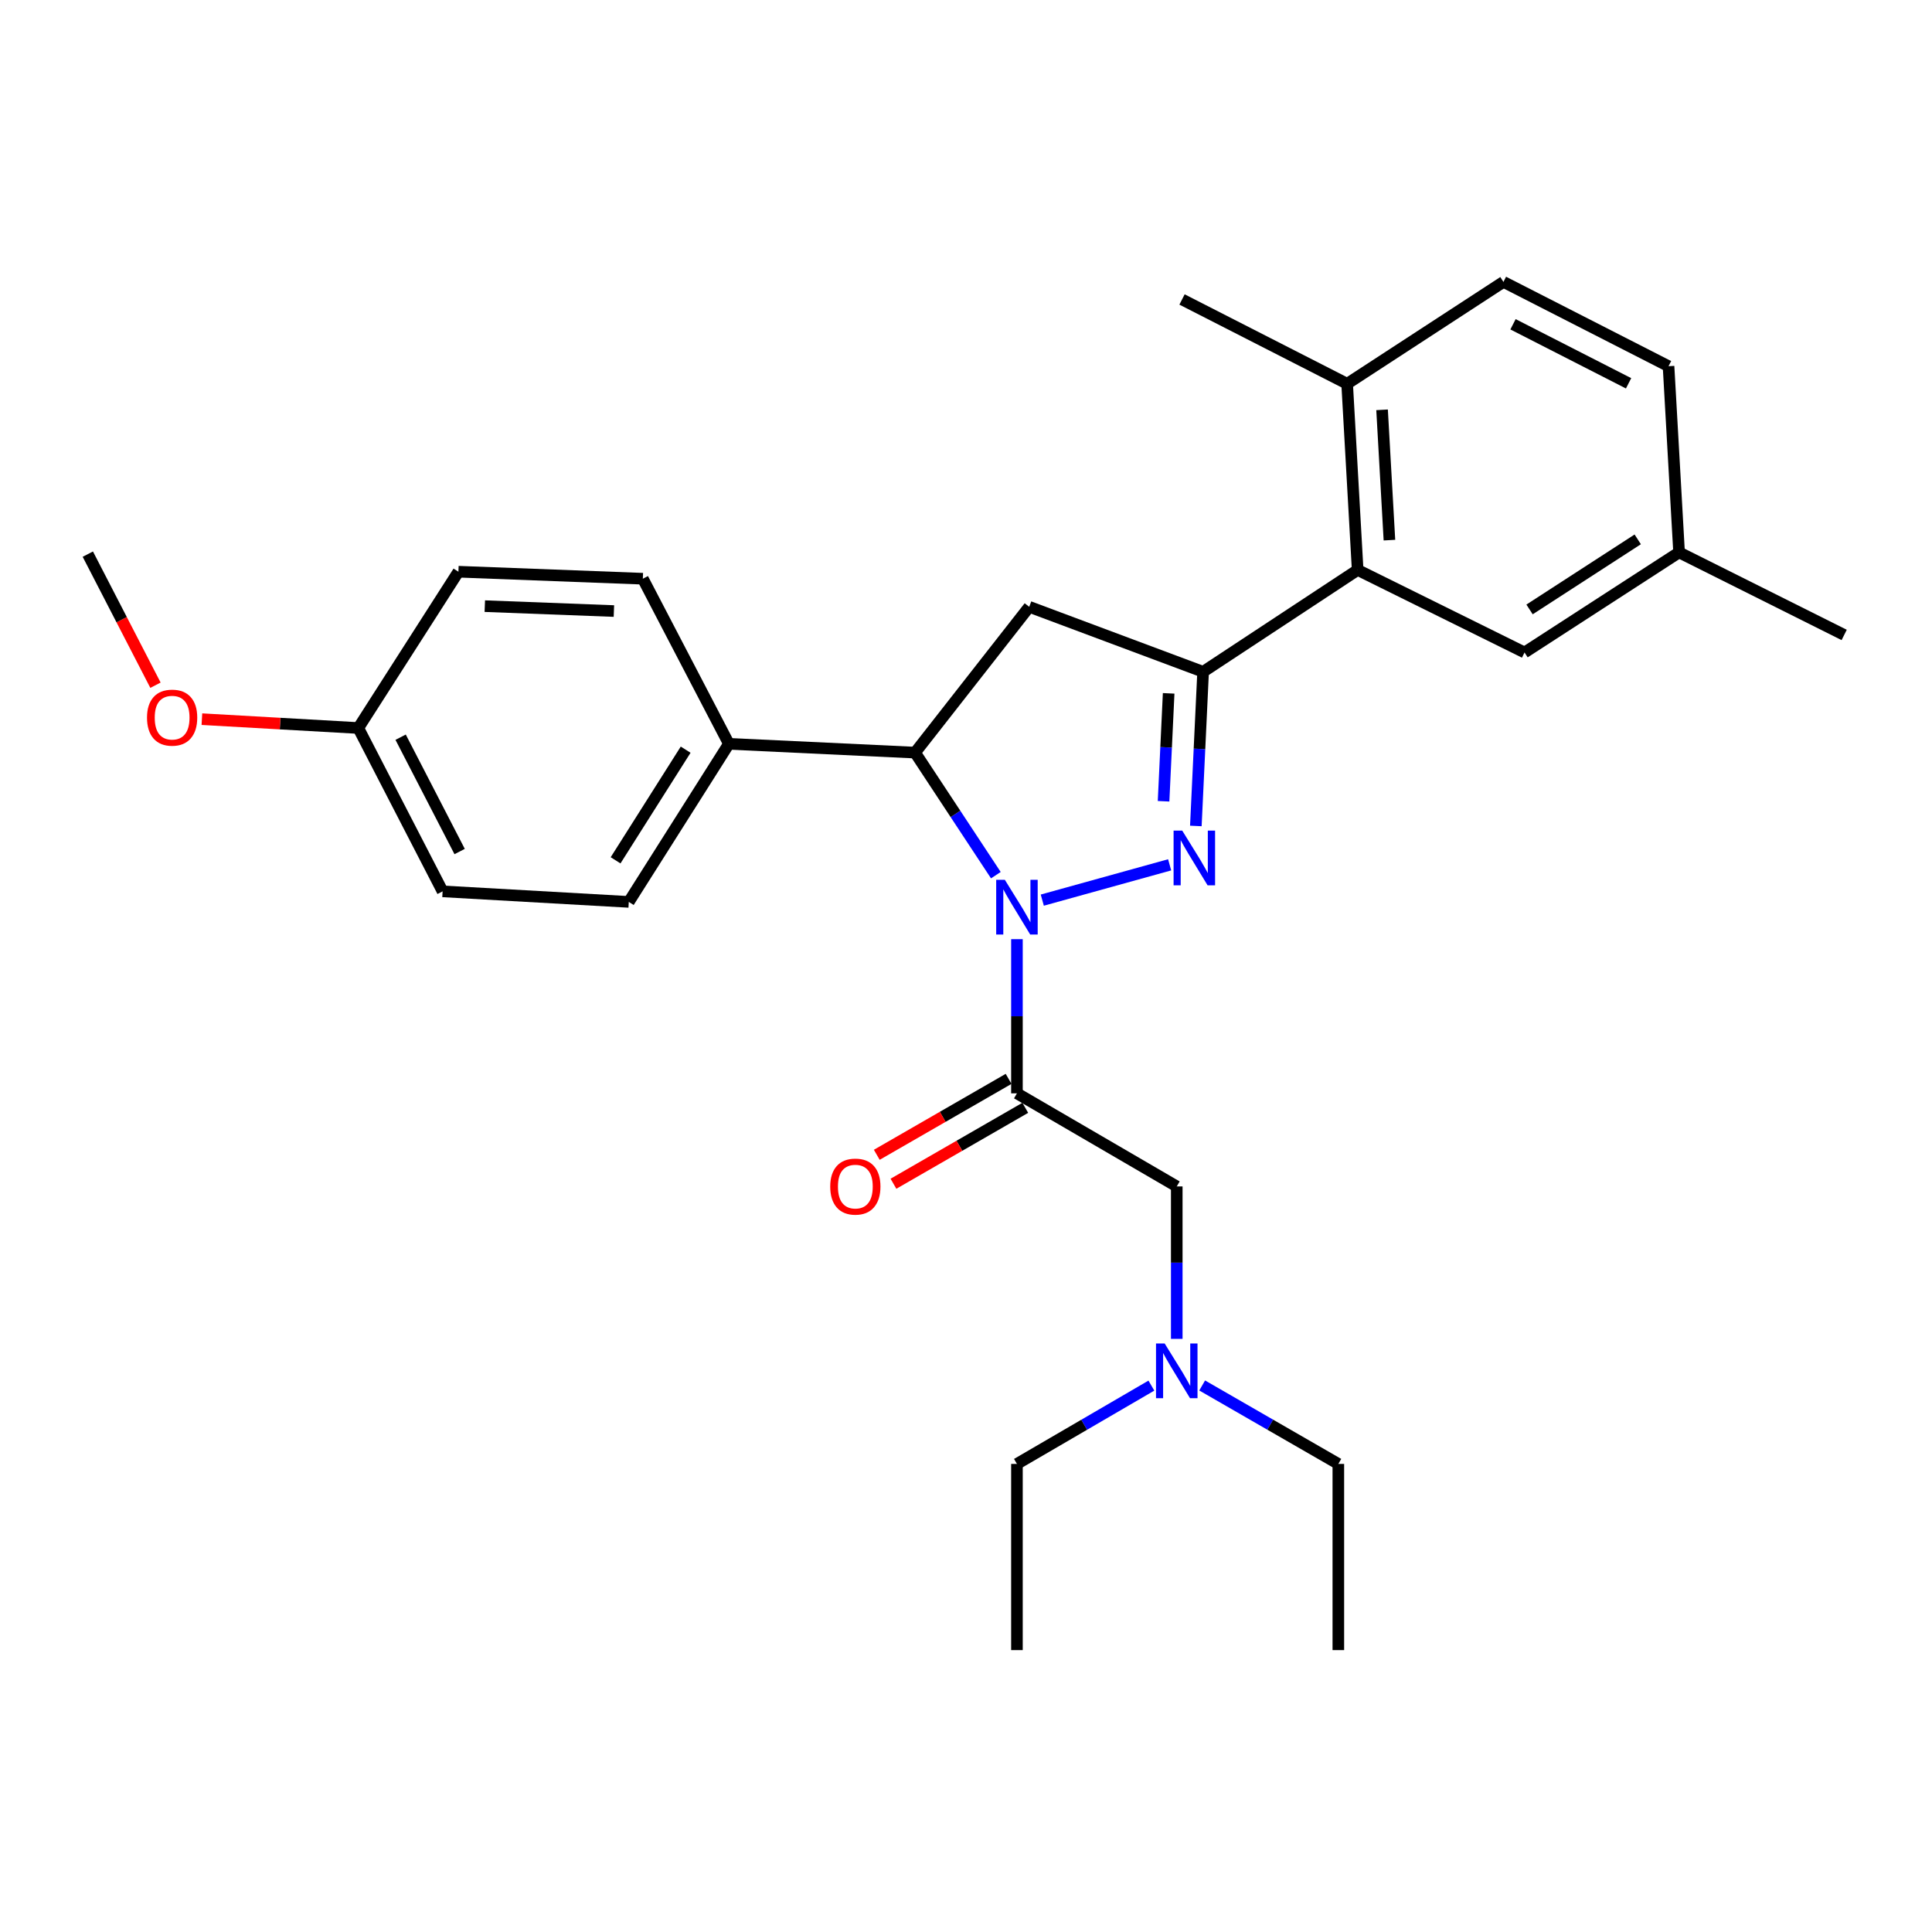 <?xml version='1.0' encoding='iso-8859-1'?>
<svg version='1.1' baseProfile='full'
              xmlns='http://www.w3.org/2000/svg'
                      xmlns:rdkit='http://www.rdkit.org/xml'
                      xmlns:xlink='http://www.w3.org/1999/xlink'
                  xml:space='preserve'
width='1000px' height='1000px' viewBox='0 0 1000 1000'>
<!-- END OF HEADER -->
<rect style='opacity:1.0;fill:#FFFFFF;stroke:none' width='1000' height='1000' x='0' y='0'> </rect>
<path class='bond-0' d='M 595.955,717.191 L 561.161,737.456' style='fill:none;fill-rule:evenodd;stroke:#0000FF;stroke-width:6px;stroke-linecap:butt;stroke-linejoin:miter;stroke-opacity:1' />
<path class='bond-0' d='M 561.161,737.456 L 526.367,757.722' style='fill:none;fill-rule:evenodd;stroke:#000000;stroke-width:6px;stroke-linecap:butt;stroke-linejoin:miter;stroke-opacity:1' />
<path class='bond-1' d='M 609.088,692.995 L 609.088,653.544' style='fill:none;fill-rule:evenodd;stroke:#0000FF;stroke-width:6px;stroke-linecap:butt;stroke-linejoin:miter;stroke-opacity:1' />
<path class='bond-1' d='M 609.088,653.544 L 609.088,614.093' style='fill:none;fill-rule:evenodd;stroke:#000000;stroke-width:6px;stroke-linecap:butt;stroke-linejoin:miter;stroke-opacity:1' />
<path class='bond-2' d='M 622.241,717.118 L 657.482,737.42' style='fill:none;fill-rule:evenodd;stroke:#0000FF;stroke-width:6px;stroke-linecap:butt;stroke-linejoin:miter;stroke-opacity:1' />
<path class='bond-2' d='M 657.482,737.42 L 692.722,757.722' style='fill:none;fill-rule:evenodd;stroke:#000000;stroke-width:6px;stroke-linecap:butt;stroke-linejoin:miter;stroke-opacity:1' />
<path class='bond-3' d='M 609.088,614.093 L 526.367,565.912' style='fill:none;fill-rule:evenodd;stroke:#000000;stroke-width:6px;stroke-linecap:butt;stroke-linejoin:miter;stroke-opacity:1' />
<path class='bond-4' d='M 522.052,558.421 L 487.937,578.072' style='fill:none;fill-rule:evenodd;stroke:#000000;stroke-width:6px;stroke-linecap:butt;stroke-linejoin:miter;stroke-opacity:1' />
<path class='bond-4' d='M 487.937,578.072 L 453.821,597.723' style='fill:none;fill-rule:evenodd;stroke:#FF0000;stroke-width:6px;stroke-linecap:butt;stroke-linejoin:miter;stroke-opacity:1' />
<path class='bond-4' d='M 530.682,573.403 L 496.567,593.054' style='fill:none;fill-rule:evenodd;stroke:#000000;stroke-width:6px;stroke-linecap:butt;stroke-linejoin:miter;stroke-opacity:1' />
<path class='bond-4' d='M 496.567,593.054 L 462.451,612.705' style='fill:none;fill-rule:evenodd;stroke:#FF0000;stroke-width:6px;stroke-linecap:butt;stroke-linejoin:miter;stroke-opacity:1' />
<path class='bond-5' d='M 526.367,565.912 L 526.367,526.011' style='fill:none;fill-rule:evenodd;stroke:#000000;stroke-width:6px;stroke-linecap:butt;stroke-linejoin:miter;stroke-opacity:1' />
<path class='bond-5' d='M 526.367,526.011 L 526.367,486.111' style='fill:none;fill-rule:evenodd;stroke:#0000FF;stroke-width:6px;stroke-linecap:butt;stroke-linejoin:miter;stroke-opacity:1' />
<path class='bond-6' d='M 526.367,757.722 L 526.367,854.092' style='fill:none;fill-rule:evenodd;stroke:#000000;stroke-width:6px;stroke-linecap:butt;stroke-linejoin:miter;stroke-opacity:1' />
<path class='bond-7' d='M 539.489,465.904 L 605.403,447.631' style='fill:none;fill-rule:evenodd;stroke:#0000FF;stroke-width:6px;stroke-linecap:butt;stroke-linejoin:miter;stroke-opacity:1' />
<path class='bond-8' d='M 515.453,452.986 L 494.543,421.267' style='fill:none;fill-rule:evenodd;stroke:#0000FF;stroke-width:6px;stroke-linecap:butt;stroke-linejoin:miter;stroke-opacity:1' />
<path class='bond-8' d='M 494.543,421.267 L 473.633,389.548' style='fill:none;fill-rule:evenodd;stroke:#000000;stroke-width:6px;stroke-linecap:butt;stroke-linejoin:miter;stroke-opacity:1' />
<path class='bond-9' d='M 618.966,427.515 L 620.847,387.621' style='fill:none;fill-rule:evenodd;stroke:#0000FF;stroke-width:6px;stroke-linecap:butt;stroke-linejoin:miter;stroke-opacity:1' />
<path class='bond-9' d='M 620.847,387.621 L 622.728,347.726' style='fill:none;fill-rule:evenodd;stroke:#000000;stroke-width:6px;stroke-linecap:butt;stroke-linejoin:miter;stroke-opacity:1' />
<path class='bond-9' d='M 602.26,414.733 L 603.576,386.806' style='fill:none;fill-rule:evenodd;stroke:#0000FF;stroke-width:6px;stroke-linecap:butt;stroke-linejoin:miter;stroke-opacity:1' />
<path class='bond-9' d='M 603.576,386.806 L 604.893,358.88' style='fill:none;fill-rule:evenodd;stroke:#000000;stroke-width:6px;stroke-linecap:butt;stroke-linejoin:miter;stroke-opacity:1' />
<path class='bond-10' d='M 622.728,347.726 L 702.721,295.002' style='fill:none;fill-rule:evenodd;stroke:#000000;stroke-width:6px;stroke-linecap:butt;stroke-linejoin:miter;stroke-opacity:1' />
<path class='bond-11' d='M 622.728,347.726 L 532.726,314.088' style='fill:none;fill-rule:evenodd;stroke:#000000;stroke-width:6px;stroke-linecap:butt;stroke-linejoin:miter;stroke-opacity:1' />
<path class='bond-12' d='M 532.726,314.088 L 473.633,389.548' style='fill:none;fill-rule:evenodd;stroke:#000000;stroke-width:6px;stroke-linecap:butt;stroke-linejoin:miter;stroke-opacity:1' />
<path class='bond-13' d='M 473.633,389.548 L 377.272,385.004' style='fill:none;fill-rule:evenodd;stroke:#000000;stroke-width:6px;stroke-linecap:butt;stroke-linejoin:miter;stroke-opacity:1' />
<path class='bond-14' d='M 778.181,145.908 L 863.631,189.545' style='fill:none;fill-rule:evenodd;stroke:#000000;stroke-width:6px;stroke-linecap:butt;stroke-linejoin:miter;stroke-opacity:1' />
<path class='bond-14' d='M 783.135,167.851 L 842.95,198.397' style='fill:none;fill-rule:evenodd;stroke:#000000;stroke-width:6px;stroke-linecap:butt;stroke-linejoin:miter;stroke-opacity:1' />
<path class='bond-15' d='M 778.181,145.908 L 697.275,198.641' style='fill:none;fill-rule:evenodd;stroke:#000000;stroke-width:6px;stroke-linecap:butt;stroke-linejoin:miter;stroke-opacity:1' />
<path class='bond-16' d='M 697.275,198.641 L 702.721,295.002' style='fill:none;fill-rule:evenodd;stroke:#000000;stroke-width:6px;stroke-linecap:butt;stroke-linejoin:miter;stroke-opacity:1' />
<path class='bond-16' d='M 715.354,212.12 L 719.167,279.572' style='fill:none;fill-rule:evenodd;stroke:#000000;stroke-width:6px;stroke-linecap:butt;stroke-linejoin:miter;stroke-opacity:1' />
<path class='bond-17' d='M 697.275,198.641 L 611.816,155.004' style='fill:none;fill-rule:evenodd;stroke:#000000;stroke-width:6px;stroke-linecap:butt;stroke-linejoin:miter;stroke-opacity:1' />
<path class='bond-18' d='M 377.272,385.004 L 325.461,466.823' style='fill:none;fill-rule:evenodd;stroke:#000000;stroke-width:6px;stroke-linecap:butt;stroke-linejoin:miter;stroke-opacity:1' />
<path class='bond-18' d='M 354.893,388.027 L 318.625,445.3' style='fill:none;fill-rule:evenodd;stroke:#000000;stroke-width:6px;stroke-linecap:butt;stroke-linejoin:miter;stroke-opacity:1' />
<path class='bond-19' d='M 377.272,385.004 L 332.732,299.545' style='fill:none;fill-rule:evenodd;stroke:#000000;stroke-width:6px;stroke-linecap:butt;stroke-linejoin:miter;stroke-opacity:1' />
<path class='bond-20' d='M 185.453,376.821 L 229.09,461.367' style='fill:none;fill-rule:evenodd;stroke:#000000;stroke-width:6px;stroke-linecap:butt;stroke-linejoin:miter;stroke-opacity:1' />
<path class='bond-20' d='M 207.362,381.573 L 237.908,440.755' style='fill:none;fill-rule:evenodd;stroke:#000000;stroke-width:6px;stroke-linecap:butt;stroke-linejoin:miter;stroke-opacity:1' />
<path class='bond-21' d='M 185.453,376.821 L 144.979,374.529' style='fill:none;fill-rule:evenodd;stroke:#000000;stroke-width:6px;stroke-linecap:butt;stroke-linejoin:miter;stroke-opacity:1' />
<path class='bond-21' d='M 144.979,374.529 L 104.505,372.238' style='fill:none;fill-rule:evenodd;stroke:#FF0000;stroke-width:6px;stroke-linecap:butt;stroke-linejoin:miter;stroke-opacity:1' />
<path class='bond-22' d='M 185.453,376.821 L 237.274,295.915' style='fill:none;fill-rule:evenodd;stroke:#000000;stroke-width:6px;stroke-linecap:butt;stroke-linejoin:miter;stroke-opacity:1' />
<path class='bond-23' d='M 325.461,466.823 L 229.09,461.367' style='fill:none;fill-rule:evenodd;stroke:#000000;stroke-width:6px;stroke-linecap:butt;stroke-linejoin:miter;stroke-opacity:1' />
<path class='bond-24' d='M 332.732,299.545 L 237.274,295.915' style='fill:none;fill-rule:evenodd;stroke:#000000;stroke-width:6px;stroke-linecap:butt;stroke-linejoin:miter;stroke-opacity:1' />
<path class='bond-24' d='M 317.756,316.278 L 250.935,313.736' style='fill:none;fill-rule:evenodd;stroke:#000000;stroke-width:6px;stroke-linecap:butt;stroke-linejoin:miter;stroke-opacity:1' />
<path class='bond-25' d='M 80.473,354.666 L 62.964,320.742' style='fill:none;fill-rule:evenodd;stroke:#FF0000;stroke-width:6px;stroke-linecap:butt;stroke-linejoin:miter;stroke-opacity:1' />
<path class='bond-25' d='M 62.964,320.742 L 45.455,286.818' style='fill:none;fill-rule:evenodd;stroke:#000000;stroke-width:6px;stroke-linecap:butt;stroke-linejoin:miter;stroke-opacity:1' />
<path class='bond-26' d='M 702.721,295.002 L 789.093,337.727' style='fill:none;fill-rule:evenodd;stroke:#000000;stroke-width:6px;stroke-linecap:butt;stroke-linejoin:miter;stroke-opacity:1' />
<path class='bond-27' d='M 789.093,337.727 L 869.086,285.915' style='fill:none;fill-rule:evenodd;stroke:#000000;stroke-width:6px;stroke-linecap:butt;stroke-linejoin:miter;stroke-opacity:1' />
<path class='bond-27' d='M 791.693,315.443 L 847.688,279.175' style='fill:none;fill-rule:evenodd;stroke:#000000;stroke-width:6px;stroke-linecap:butt;stroke-linejoin:miter;stroke-opacity:1' />
<path class='bond-28' d='M 863.631,189.545 L 869.086,285.915' style='fill:none;fill-rule:evenodd;stroke:#000000;stroke-width:6px;stroke-linecap:butt;stroke-linejoin:miter;stroke-opacity:1' />
<path class='bond-29' d='M 869.086,285.915 L 954.545,328.64' style='fill:none;fill-rule:evenodd;stroke:#000000;stroke-width:6px;stroke-linecap:butt;stroke-linejoin:miter;stroke-opacity:1' />
<path class='bond-30' d='M 692.722,757.722 L 692.722,854.092' style='fill:none;fill-rule:evenodd;stroke:#000000;stroke-width:6px;stroke-linecap:butt;stroke-linejoin:miter;stroke-opacity:1' />
<path  class='atom-0' d='M 602.828 695.381
L 612.108 710.381
Q 613.028 711.861, 614.508 714.541
Q 615.988 717.221, 616.068 717.381
L 616.068 695.381
L 619.828 695.381
L 619.828 723.701
L 615.948 723.701
L 605.988 707.301
Q 604.828 705.381, 603.588 703.181
Q 602.388 700.981, 602.028 700.301
L 602.028 723.701
L 598.348 723.701
L 598.348 695.381
L 602.828 695.381
' fill='#0000FF'/>
<path  class='atom-4' d='M 429.723 614.173
Q 429.723 607.373, 433.083 603.573
Q 436.443 599.773, 442.723 599.773
Q 449.003 599.773, 452.363 603.573
Q 455.723 607.373, 455.723 614.173
Q 455.723 621.053, 452.323 624.973
Q 448.923 628.853, 442.723 628.853
Q 436.483 628.853, 433.083 624.973
Q 429.723 621.093, 429.723 614.173
M 442.723 625.653
Q 447.043 625.653, 449.363 622.773
Q 451.723 619.853, 451.723 614.173
Q 451.723 608.613, 449.363 605.813
Q 447.043 602.973, 442.723 602.973
Q 438.403 602.973, 436.043 605.773
Q 433.723 608.573, 433.723 614.173
Q 433.723 619.893, 436.043 622.773
Q 438.403 625.653, 442.723 625.653
' fill='#FF0000'/>
<path  class='atom-6' d='M 520.107 455.381
L 529.387 470.381
Q 530.307 471.861, 531.787 474.541
Q 533.267 477.221, 533.347 477.381
L 533.347 455.381
L 537.107 455.381
L 537.107 483.701
L 533.227 483.701
L 523.267 467.301
Q 522.107 465.381, 520.867 463.181
Q 519.667 460.981, 519.307 460.301
L 519.307 483.701
L 515.627 483.701
L 515.627 455.381
L 520.107 455.381
' fill='#0000FF'/>
<path  class='atom-7' d='M 611.925 429.927
L 621.205 444.927
Q 622.125 446.407, 623.605 449.087
Q 625.085 451.767, 625.165 451.927
L 625.165 429.927
L 628.925 429.927
L 628.925 458.247
L 625.045 458.247
L 615.085 441.847
Q 613.925 439.927, 612.685 437.727
Q 611.485 435.527, 611.125 434.847
L 611.125 458.247
L 607.445 458.247
L 607.445 429.927
L 611.925 429.927
' fill='#0000FF'/>
<path  class='atom-19' d='M 76.092 371.445
Q 76.092 364.645, 79.452 360.845
Q 82.812 357.045, 89.092 357.045
Q 95.372 357.045, 98.732 360.845
Q 102.092 364.645, 102.092 371.445
Q 102.092 378.325, 98.692 382.245
Q 95.292 386.125, 89.092 386.125
Q 82.852 386.125, 79.452 382.245
Q 76.092 378.365, 76.092 371.445
M 89.092 382.925
Q 93.412 382.925, 95.732 380.045
Q 98.092 377.125, 98.092 371.445
Q 98.092 365.885, 95.732 363.085
Q 93.412 360.245, 89.092 360.245
Q 84.772 360.245, 82.412 363.045
Q 80.092 365.845, 80.092 371.445
Q 80.092 377.165, 82.412 380.045
Q 84.772 382.925, 89.092 382.925
' fill='#FF0000'/>
</svg>
